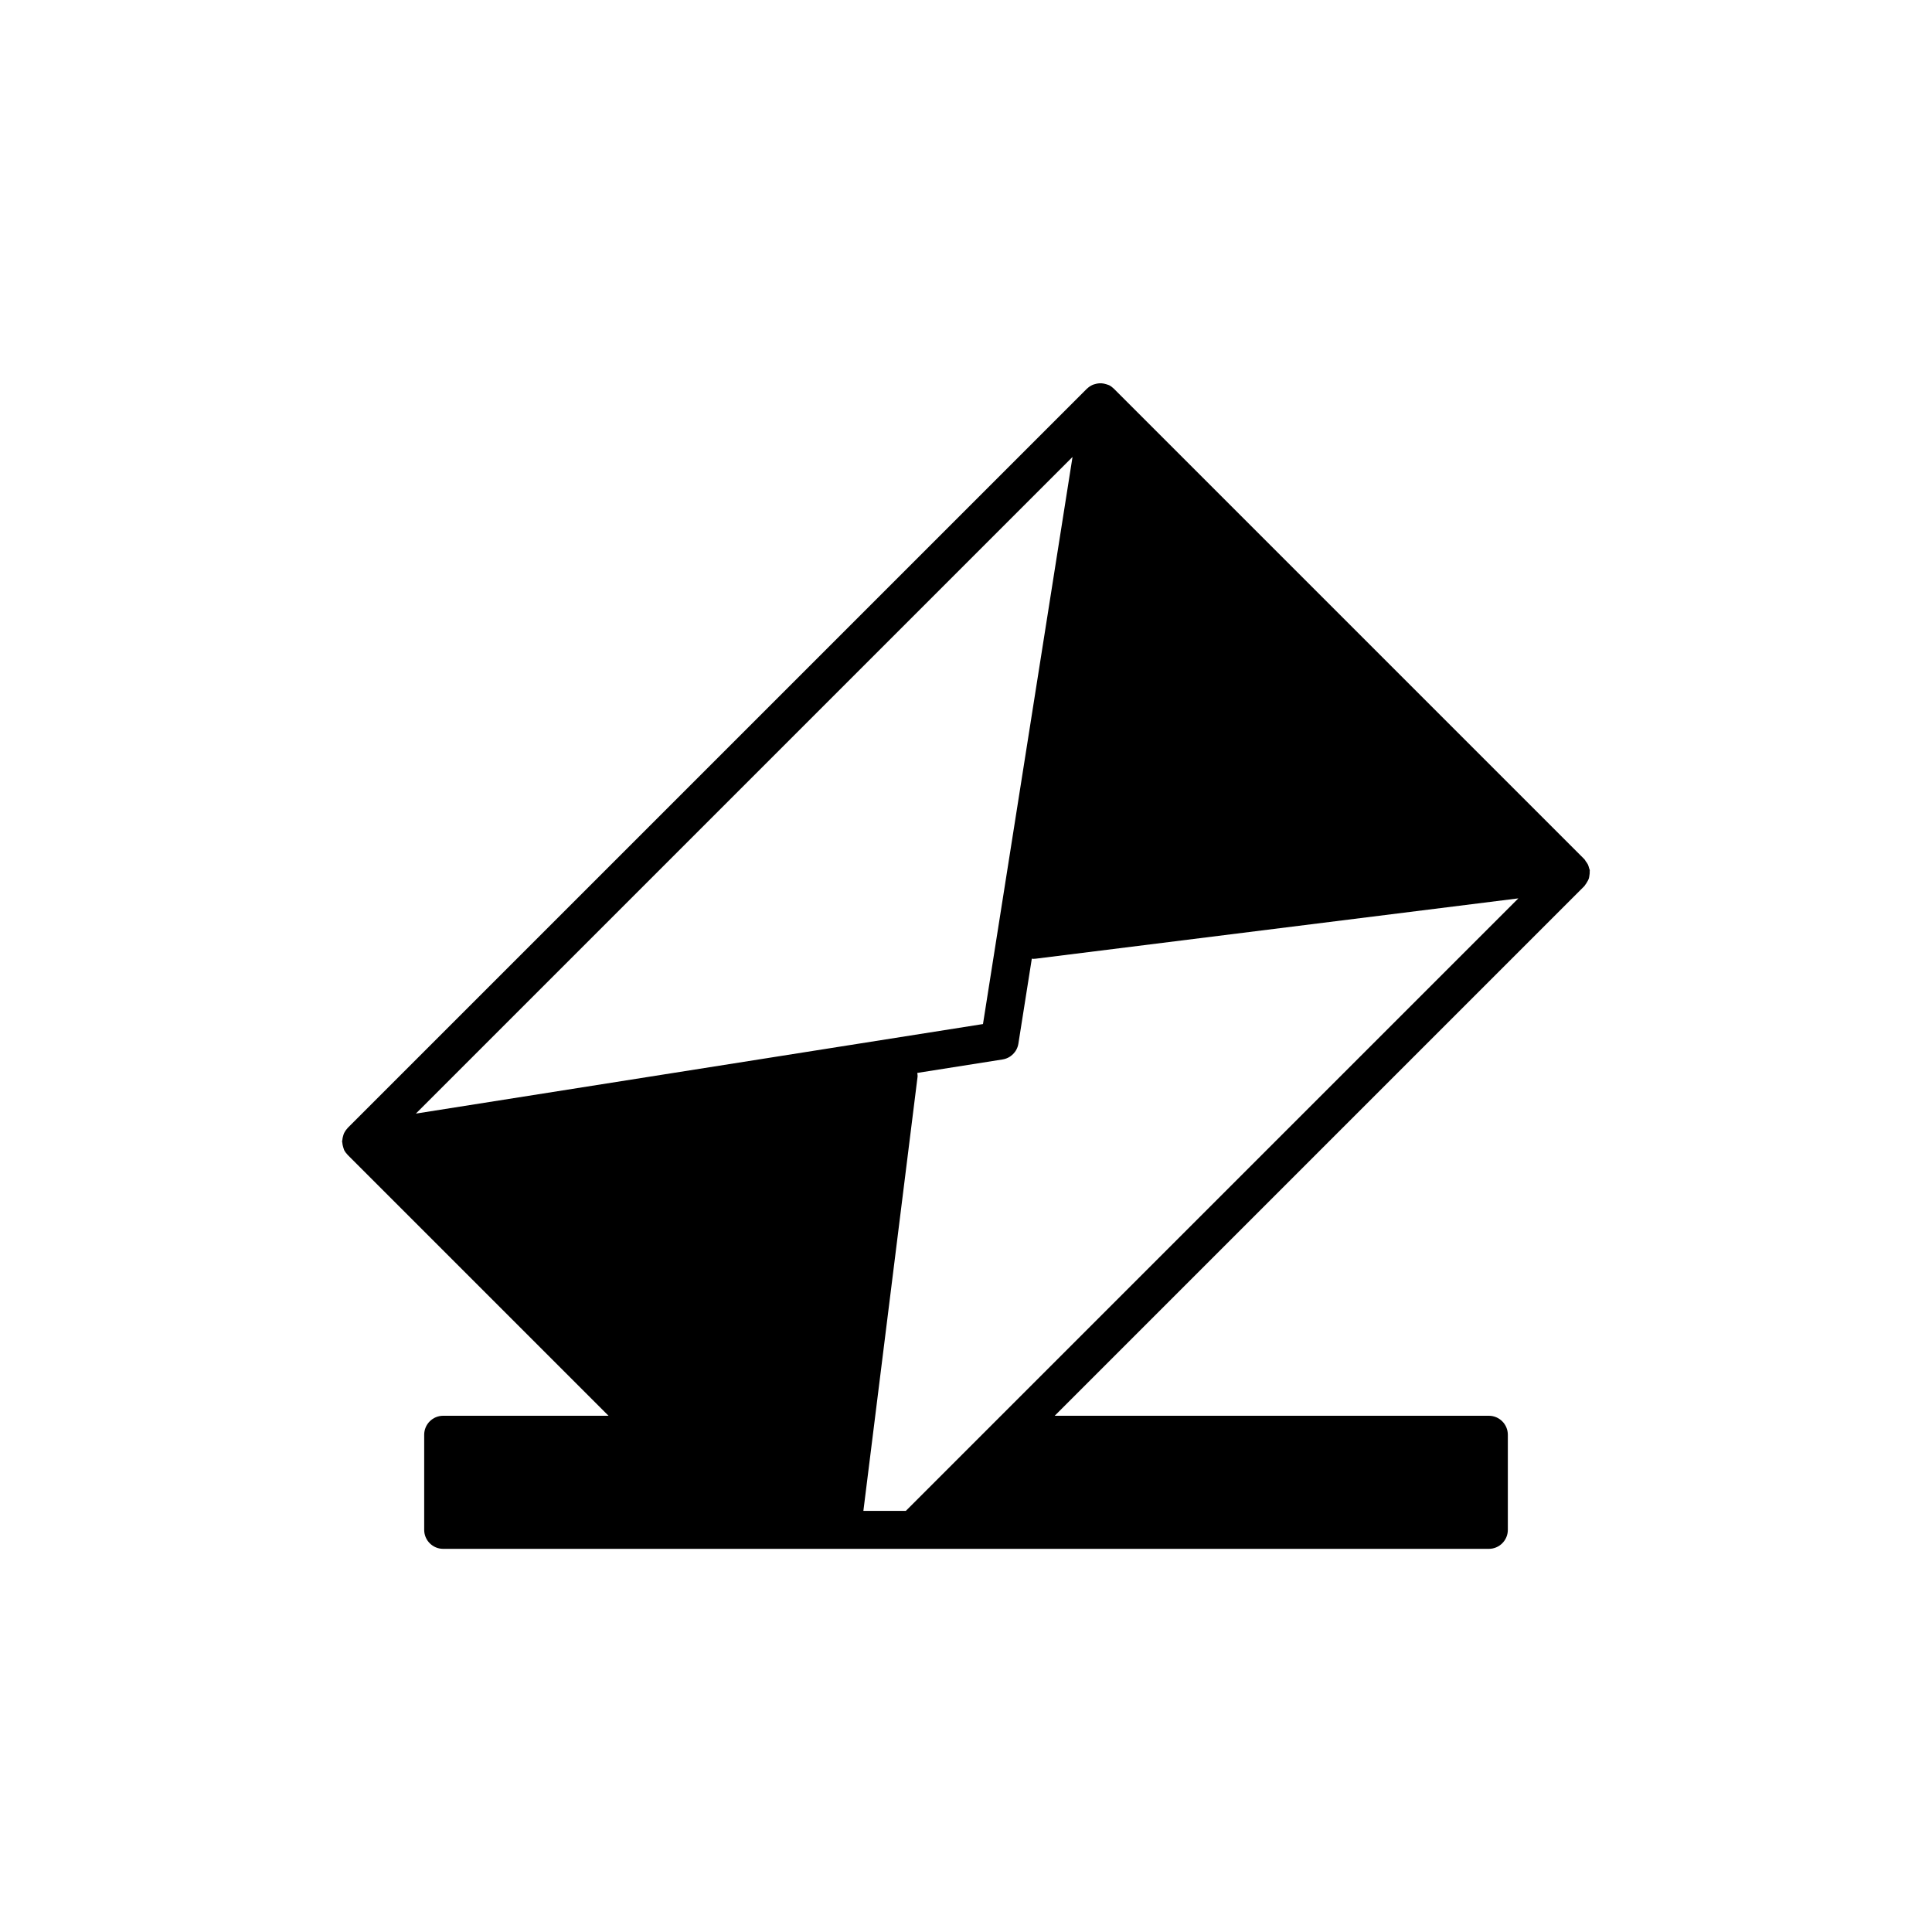 <?xml version="1.0" encoding="UTF-8"?>
<!-- Uploaded to: SVG Repo, www.svgrepo.com, Generator: SVG Repo Mixer Tools -->
<svg fill="#000000" width="800px" height="800px" version="1.1" viewBox="144 144 512 512" xmlns="http://www.w3.org/2000/svg">
 <path d="m564.78 373.06c-0.145-0.293-0.344-0.562-0.551-0.832-0.133-0.172-0.195-0.371-0.352-0.527l-124.7-124.7c-0.004-0.004-0.008-0.004-0.012-0.008-0.363-0.359-0.785-0.676-1.258-0.918-0.078-0.039-0.16-0.043-0.238-0.078-0.188-0.086-0.387-0.129-0.578-0.188-0.379-0.117-0.762-0.199-1.156-0.227-0.215-0.012-0.426-0.012-0.641 0-0.391 0.027-0.777 0.109-1.156 0.227-0.191 0.059-0.391 0.102-0.574 0.184-0.508 0.227-0.988 0.531-1.41 0.938-0.031 0.027-0.07 0.035-0.098 0.066l-195.93 195.93c-0.043 0.043-0.059 0.105-0.102 0.148-0.371 0.398-0.668 0.848-0.891 1.336-0.082 0.184-0.121 0.379-0.184 0.566-0.121 0.383-0.207 0.777-0.234 1.188-0.008 0.113-0.066 0.211-0.066 0.324 0 0.109 0.055 0.207 0.062 0.316 0.027 0.414 0.113 0.812 0.238 1.203 0.059 0.184 0.098 0.371 0.18 0.555 0.031 0.07 0.035 0.148 0.07 0.219 0.234 0.461 0.543 0.863 0.891 1.219 0.016 0.016 0.02 0.039 0.035 0.055l69.137 69.137h-43.812c-2.785 0-5.039 2.254-5.039 5.039v25.191c0 2.781 2.254 5.039 5.039 5.039h277.1c2.785 0 5.039-2.254 5.039-5.039v-25.191c0-2.781-2.254-5.039-5.039-5.039h-115.05l140.38-140.38c0.082-0.082 0.109-0.191 0.184-0.277 0.215-0.246 0.367-0.52 0.527-0.793 0.172-0.297 0.348-0.578 0.453-0.898 0.09-0.27 0.117-0.547 0.16-0.828 0.059-0.363 0.109-0.727 0.082-1.105-0.008-0.102 0.035-0.191 0.023-0.289-0.027-0.203-0.137-0.359-0.188-0.555-0.086-0.355-0.184-0.703-0.34-1.02zm-310.57 66.055 174.02-174.02-23.73 150.29zm155.04 80.086-25.191 25.191h-11.254l1.887-15.113 1.258-10.078 11.215-89.859c0.043-0.348-0.051-0.672-0.074-1.008l22.605-3.57c2.156-0.344 3.848-2.031 4.188-4.191l3.559-22.531c0.125 0.008 0.238 0.066 0.367 0.066 0.207 0 0.418-0.012 0.629-0.039l127.94-15.992z"/>
</svg>